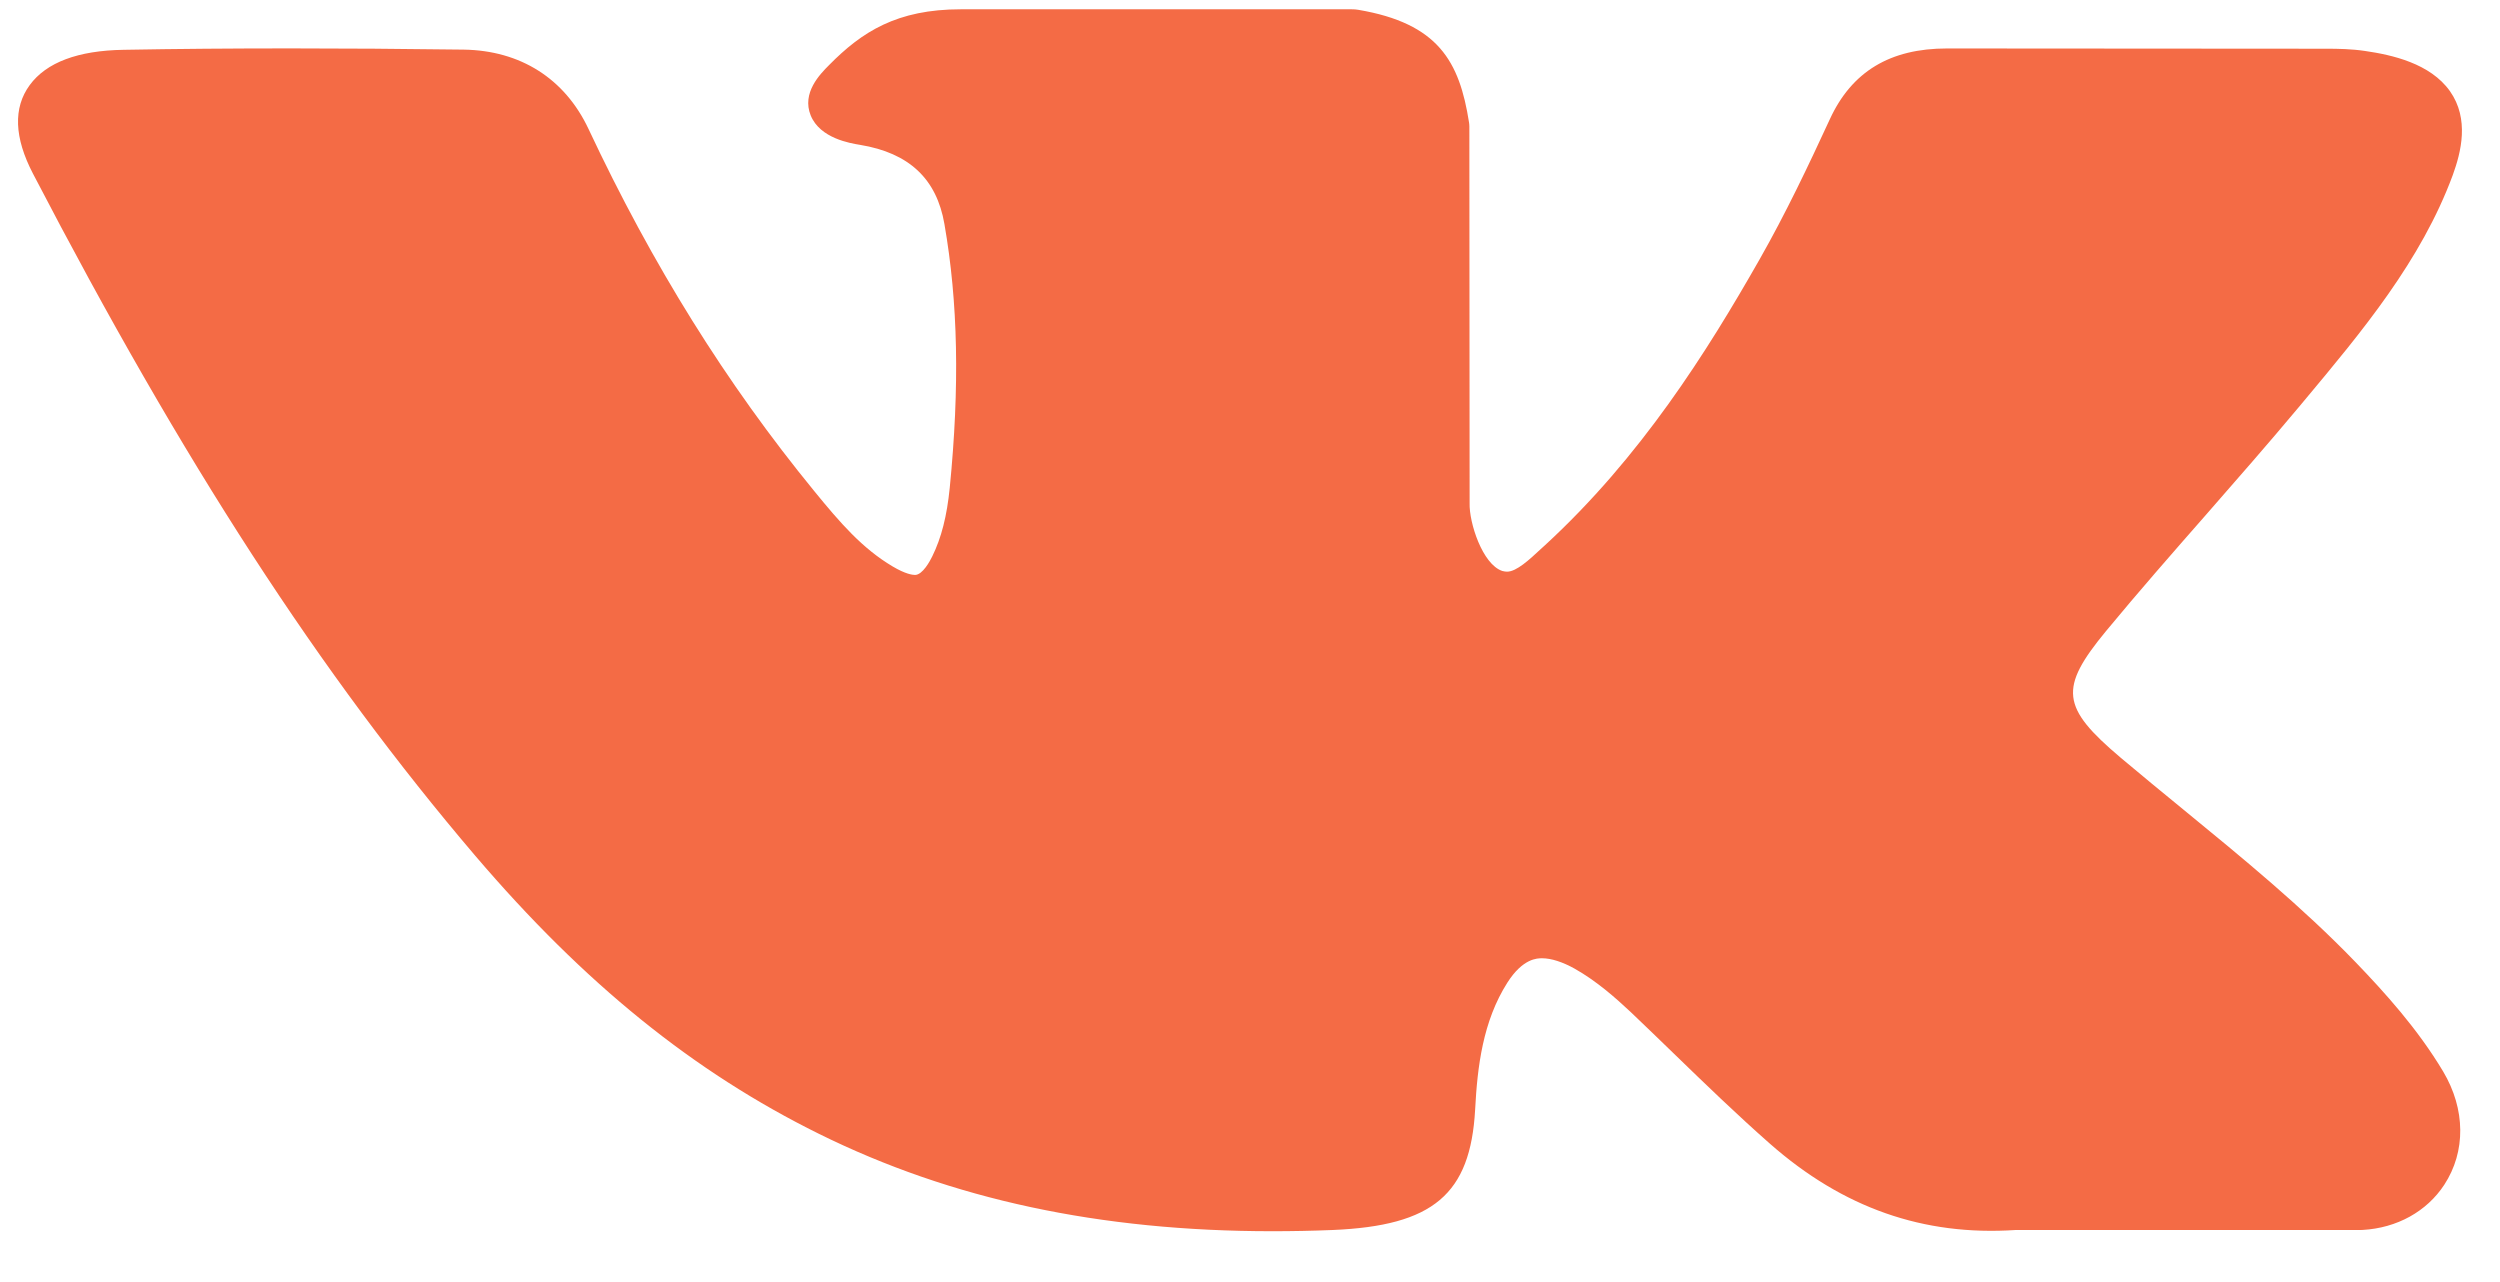 <?xml version="1.0" encoding="UTF-8"?> <svg xmlns="http://www.w3.org/2000/svg" width="39" height="20" viewBox="0 0 39 20" fill="none"><path d="M36.749 15.012C35.919 14.151 34.975 13.378 34.063 12.631C33.739 12.365 33.403 12.091 33.08 11.818C32.152 11.033 32.118 10.738 32.853 9.846C33.361 9.231 33.9 8.616 34.422 8.021C34.894 7.481 35.384 6.922 35.852 6.362L35.948 6.247C36.844 5.175 37.771 4.066 38.264 2.729C38.392 2.376 38.526 1.857 38.219 1.422C37.912 0.989 37.316 0.856 36.894 0.795C36.686 0.764 36.478 0.76 36.286 0.76L30.42 0.756L30.372 0.756C29.485 0.756 28.887 1.117 28.545 1.861C28.217 2.572 27.858 3.329 27.448 4.049C26.633 5.481 25.597 7.132 24.098 8.509L24.034 8.567C23.857 8.732 23.657 8.918 23.51 8.918C23.488 8.918 23.463 8.914 23.435 8.907C23.125 8.802 22.917 8.152 22.926 7.85C22.926 7.845 22.926 7.841 22.926 7.837L22.922 1.972C22.922 1.952 22.92 1.932 22.917 1.911C22.768 0.958 22.438 0.365 21.189 0.153C21.155 0.147 21.122 0.145 21.088 0.145H14.988C13.994 0.145 13.447 0.494 12.932 1.017C12.793 1.157 12.504 1.448 12.647 1.801C12.793 2.159 13.265 2.235 13.418 2.26C14.182 2.386 14.612 2.79 14.733 3.495C14.946 4.72 14.972 6.028 14.816 7.61C14.772 8.05 14.686 8.39 14.543 8.68C14.51 8.748 14.393 8.969 14.274 8.969C14.236 8.969 14.126 8.956 13.926 8.837C13.452 8.556 13.106 8.156 12.703 7.662C11.33 5.984 10.177 4.134 9.179 2.008C8.809 1.225 8.118 0.787 7.232 0.774C6.259 0.761 5.376 0.755 4.534 0.755C3.615 0.755 2.762 0.762 1.929 0.777C1.217 0.788 0.724 0.973 0.464 1.327C0.204 1.681 0.221 2.147 0.515 2.71C2.862 7.224 4.99 10.505 7.415 13.351C9.114 15.342 10.819 16.721 12.778 17.689C14.843 18.71 17.157 19.207 19.852 19.207C20.157 19.207 20.473 19.201 20.791 19.188C22.357 19.122 22.938 18.631 23.012 17.312C23.047 16.639 23.132 15.932 23.515 15.329C23.757 14.949 23.982 14.949 24.056 14.949C24.199 14.949 24.376 15.006 24.566 15.112C24.907 15.305 25.199 15.563 25.439 15.788C25.664 16.002 25.887 16.218 26.11 16.434C26.592 16.901 27.09 17.383 27.61 17.841C28.749 18.843 30.004 19.284 31.445 19.188H36.823C36.834 19.188 36.846 19.188 36.857 19.187C37.393 19.157 37.858 18.899 38.131 18.482C38.469 17.964 38.463 17.304 38.113 16.715C37.715 16.049 37.2 15.481 36.749 15.012Z" fill="#F46B45"></path></svg> 